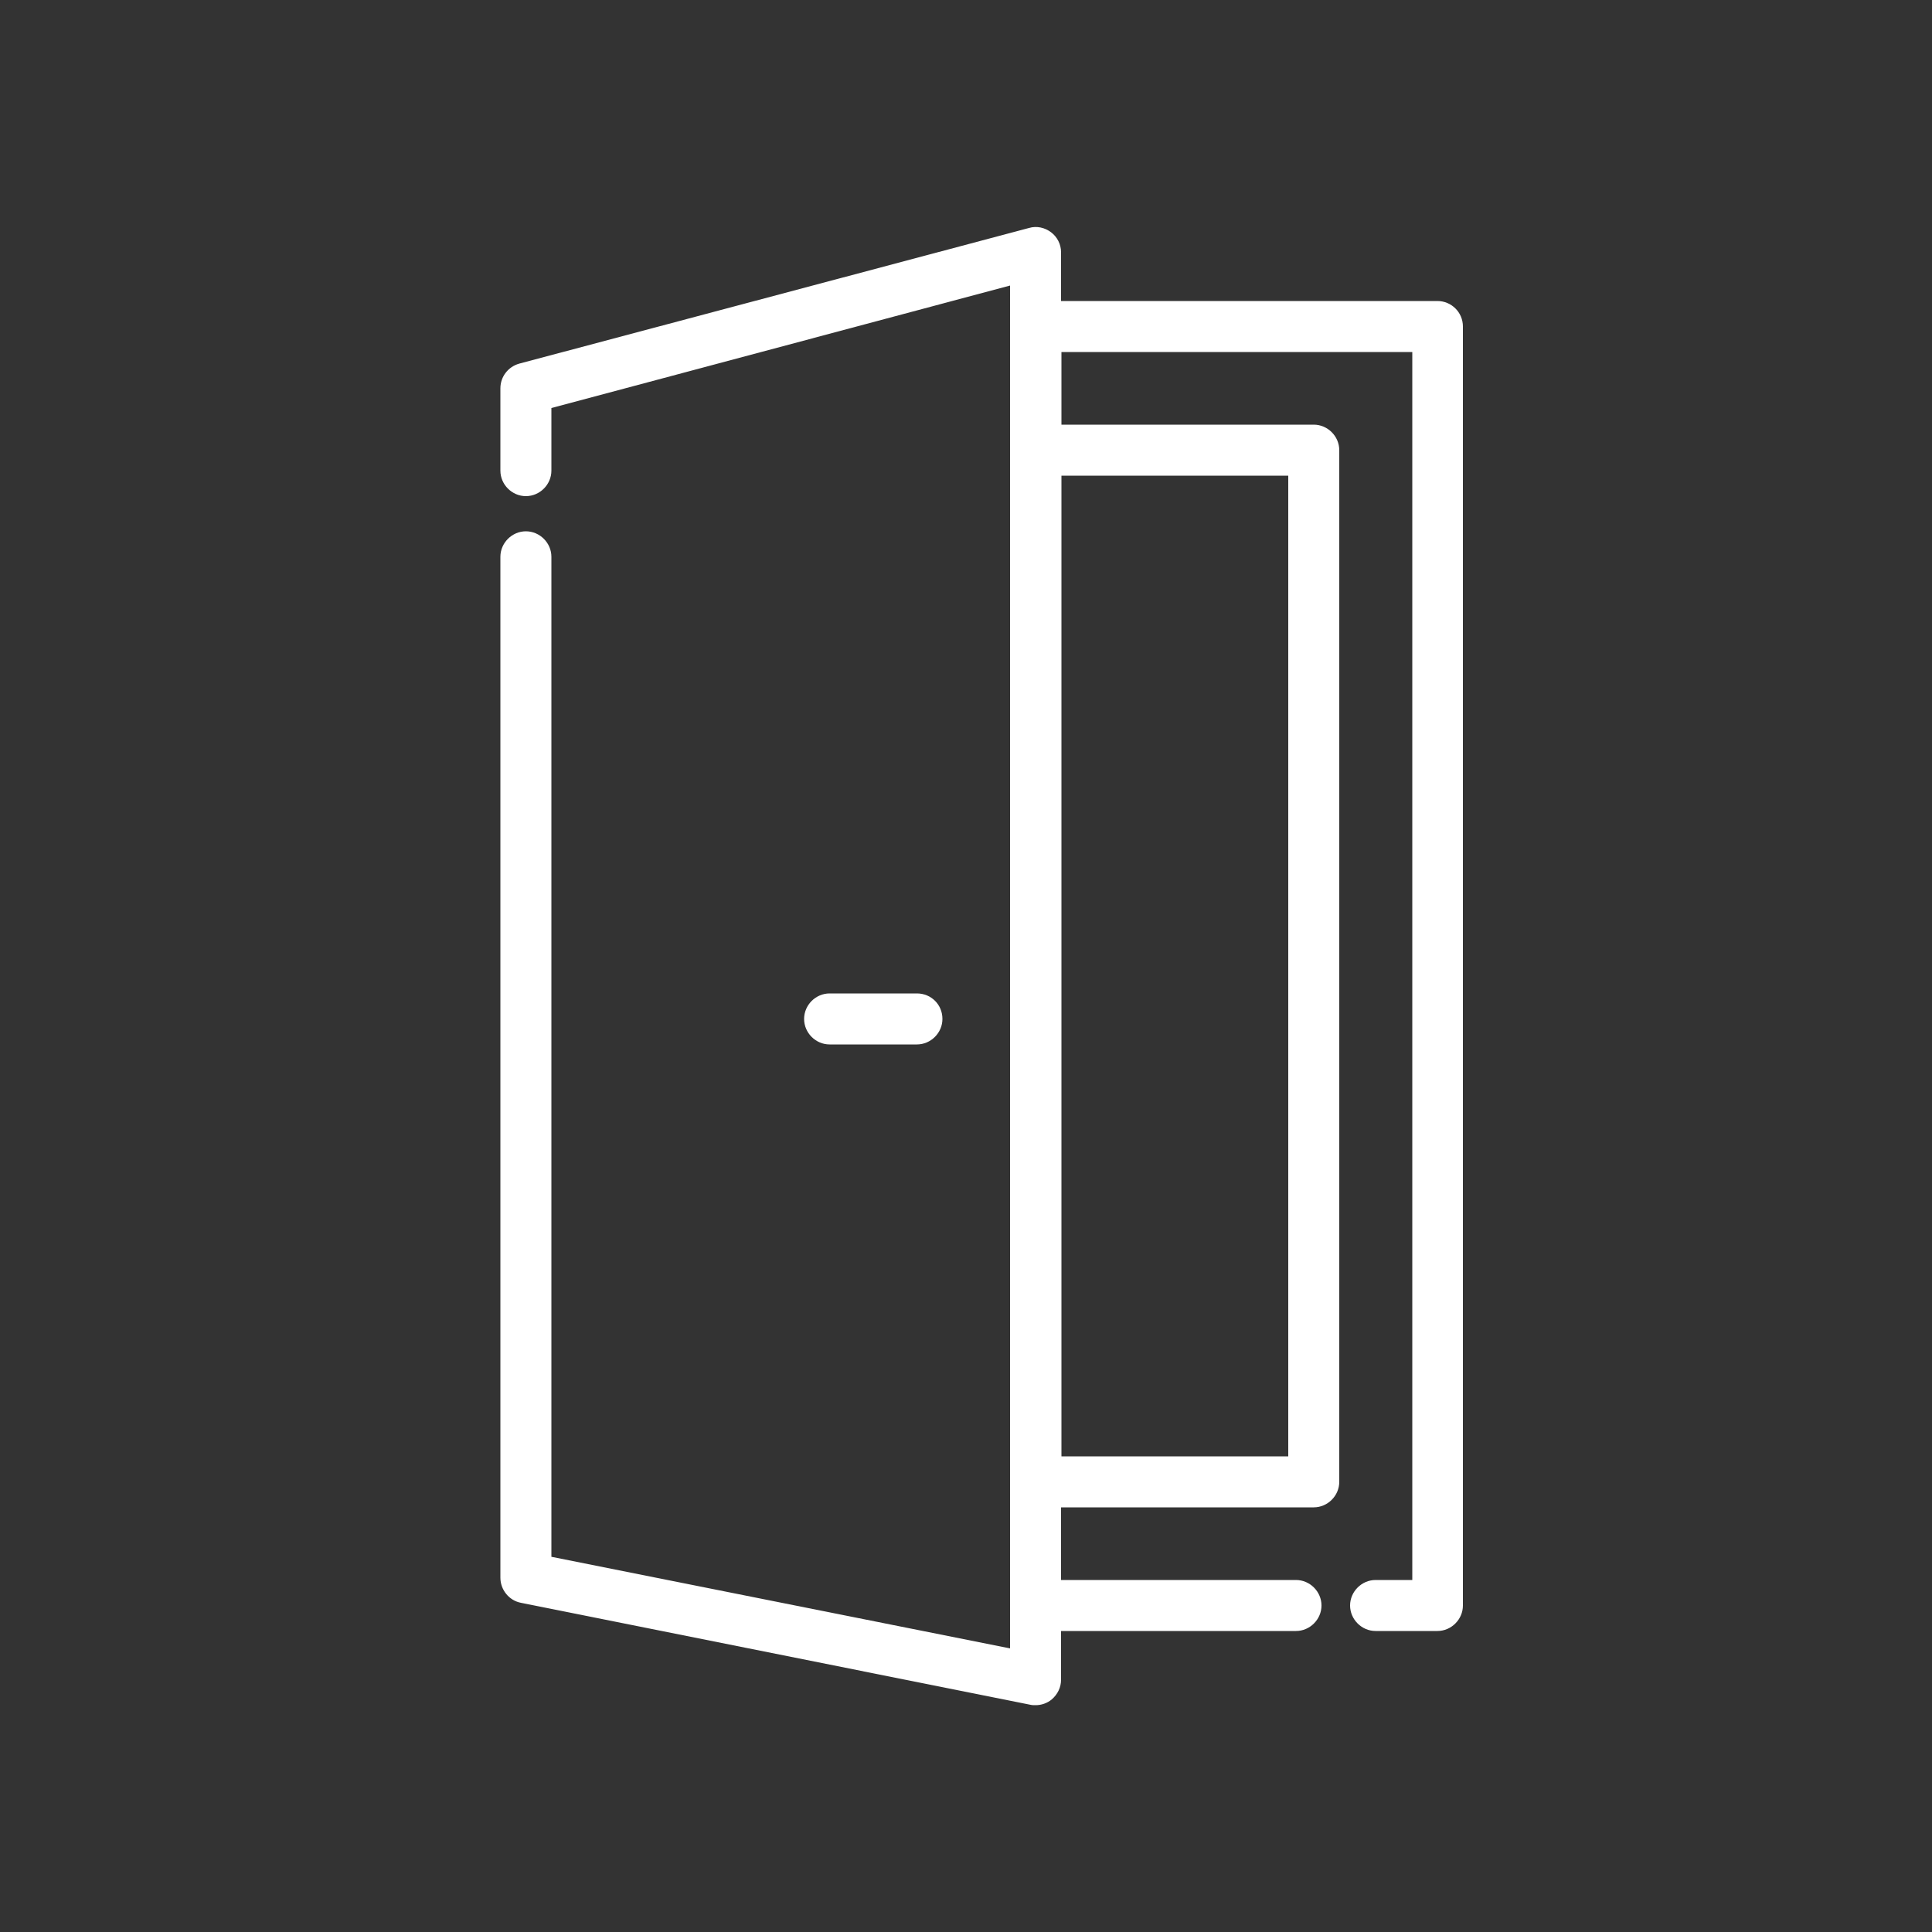 <?xml version="1.0" encoding="utf-8"?>
<!-- Generator: Adobe Illustrator 25.2.1, SVG Export Plug-In . SVG Version: 6.00 Build 0)  -->
<svg version="1.1" id="Vrstva_1" xmlns="http://www.w3.org/2000/svg" xmlns:xlink="http://www.w3.org/1999/xlink" x="0px" y="0px"
	 viewBox="0 0 500 500" style="enable-background:new 0 0 500 500;" xml:space="preserve">
<rect x="0" y="0" width="500" height="500" fill="#333333" stroke="none"/>
<style type="text/css">
	.st0{display:none;fill:#606060;}
	.st1{display:none;}
	.st2{display:inline;fill:#FFFFFF;}
	.st3{display:inline;}
	.st4{fill:#FFFFFF;}
	.st5{display:inline;fill:#393036;}
	.st6{fill:#393036;}
</style>
<rect x="-221.4" y="-87.6" class="st0" width="934.2" height="699.4"/>
<g class="st1">
	<path class="st2" d="M119.7,380.2c-6.4,0-12.6,0.1-18.7,0c-20.4-0.3-37.4-13.7-42.1-33.6c-0.9-3.6-1.2-7.4-1.2-11.1
		c-0.1-15.6-0.1-31.3,0-46.9c0.1-25.9,18.8-44.8,44.7-44.8c24.7-0.1,49.4,0,74,0c1.5,0,3.1,0,5.3,0c0-2.1,0-4.1,0-6.1
		c0.2-10.6,8.1-18.6,18.7-18.7c33-0.1,65.9-0.1,98.9,0c10.8,0,18.7,8.1,18.8,19c0,1.8,0,3.6,0,5.6c1.5,0.1,2.8,0.2,4,0.2
		c24.9,0,49.9,0,74.8,0c19.7,0,32.7-13.1,32.8-32.8c0-13.4,0.1-26.9,0-40.3c-0.1-18.9-13.4-32.2-32.2-32.3
		c-5.7,0-178.2,0.3-190.9,0.3c0,2.4-0.2,5,0.1,7.5c0.3,2.8-0.9,3.9-3.5,4.4c-3.5,0.7-7,1.8-10.5,2.8c-3.5,1-4.7,3.9-2.9,7.1
		c2.3,4.1,4.7,8.3,7.2,12.5c-7.8,7.8-15.3,15.4-23,22.9c-0.6,0.6-2.4,0.6-3.2,0.1c-3.6-1.8-7-3.9-10.5-5.9c-3.2-1.8-6.1-0.6-7.1,2.8
		c-1.1,3.7-2.1,7.4-3,11.2c-0.4,2-1.2,2.8-3.4,2.8c-9.7-0.1-19.4-0.1-29.1,0c-2.1,0-3-0.7-3.5-2.6c-0.9-3.8-2-7.5-3.1-11.2
		c-1-3.6-3.7-4.7-7-2.9c-4.1,2.2-8.1,4.6-11.8,6.7c-8.1-8.2-16.1-16.2-24.5-24.7c1.9-3.3,4.2-7.3,6.4-11.3c2.1-3.7,1-6.4-3.1-7.6
		c-3.7-1.1-7.5-1.9-11.2-3.2c-1-0.3-2.3-1.8-2.3-2.7c-0.2-10.6-0.1-21.2-0.1-32c4.6-1.3,9.1-2.5,13.5-3.7c4.1-1.2,5.2-3.8,3.1-7.6
		C72.3,100,70,96.1,68,92.6c8.2-8.1,16.2-16.1,24.6-24.6c3.2,1.8,7.2,4.1,11.2,6.4c3.8,2.1,6.4,1.1,7.6-3c1.3-4.5,2.5-8.9,3.8-13.6
		c10.8,0,21.6-0.1,32.3,0.1c0.8,0,2.1,1.3,2.4,2.2c1.2,3.4,2.1,6.9,3,10.4c1.5,5.4,3.7,6.3,8.7,3.4c3.7-2.1,7.4-4.2,11.5-6.5
		c7.6,7.7,15.1,15.3,22.5,23c0.6,0.6,0.7,2.4,0.2,3.2c-1.9,3.7-4.1,7.2-6.1,10.8c-1.6,2.9-0.4,5.8,2.9,6.7c4.6,1.3,9.1,2.6,13.9,4
		c0,3.5,0,6.8,0,10.4c12.4,0,178.9,0.3,178.9,0.3c8.1,0.5,16.4,0,24.2,1.7c18.5,4.1,31.9,21.1,32.3,40.1c0.3,15.1,0.2,30.2,0.1,45.4
		c-0.3,24-19.2,42.9-43.3,43.1c-25.1,0.2-50.1,0-75.2,0c-1.7,0-3.3,0-5.5,0c0,2.3,0,4.3,0,6.3c-0.3,10.2-8.1,18.4-18.2,18.4
		c-33.3,0.1-66.7,0.1-100,0c-10.2,0-18-8.2-18.2-18.4c0-1.9,0-3.9,0-6.3c-5.9,0-11.3,0-16.7,0c-20.8,0-41.6,0-62.4,0
		c-19.2,0-32.5,13.2-32.5,32.3c0,15.6-0.1,31.3,0,46.9c0,19.1,13.3,32.3,32.5,32.4c5.5,0,155.2,0,155.8,0c15.8,0,31.5,0,47.5,0
		c3-22.9,13.8-40.7,33.6-52.6c14.2-8.5,29.6-11.2,45.9-8.5c33.1,5.5,57.2,34.6,56.8,68.4c-0.4,32.7-25,61.3-57.1,66.2
		c-19.5,3-37.3-1.4-52.9-13.5c-15.4-12-24-28.1-26.2-47.5c-16.7,0-33,0-49.8,0L119.7,380.2z M318.2,373.8
		c-0.1,30.7,24.9,55.9,55.5,56c30.9,0.1,56.1-24.9,56.2-55.7c0.1-30.7-24.9-55.9-55.5-56C343.5,318,318.3,343,318.2,373.8z M83,93.4
		c0.8,1.5,1.2,2.6,1.9,3.5c4.3,5.5,6,11.1,1.4,17.3c-0.7,1-1.1,2.4-1.3,3.6c-0.4,2.4-1.8,3.4-4,4c-3.5,0.9-8.2,1-9.9,3.3
		c-1.8,2.3-0.4,6.9-0.8,10.5c-0.3,3.3,0.8,5.1,4.2,5.4c6.6,0.6,11.3,3.4,12.4,10.6c0.2,1.6,1.7,3,2,4.6c0.3,1.4,0.5,3.3-0.1,4.5
		c-1.6,3.4-3.7,6.7-5.2,9.5c3.8,4,7.2,7.5,10.7,11.1c1.1-0.6,2.3-1,3.3-1.8c5.3-4,10.6-5.8,16.6-1.2c1.2,0.9,3,0.9,4.3,1.7
		c1.3,0.9,2.8,2.1,3.3,3.5c1.3,3.4,2.1,7.1,3.1,10.7c4.6,0,8.9,0.1,13.1-0.1c1-0.1,2.4-1.3,2.7-2.3c1-2.8,1.4-5.8,2.5-8.5
		c0.5-1.3,1.9-2.6,3.2-3.2c4.1-1.9,8.4-5,12.4-4.8c4.1,0.2,7.9,3.9,11.5,5.9c3.7-3.8,7.3-7.4,11-11.1c-0.3-0.5-0.6-1.4-1.1-2.1
		c-4.5-5.7-6.3-11.5-1.4-18c0.7-1,0.7-2.6,1.4-3.6c0.9-1.3,2.1-2.8,3.5-3.4c3.3-1.3,8.2-1.2,9.9-3.5c1.8-2.5,0.5-7.1,0.9-10.8
		c0.4-3.4-0.9-5-4.2-5.3c-6.6-0.6-11.1-3.7-12.3-10.7c-0.3-1.6-1.6-3-2-4.6c-0.3-1.3-0.4-3,0.1-4.2c1.7-3.5,3.7-6.7,5.3-9.4
		c-3.9-4-7.3-7.6-10.9-11.3c-1.7,1-3.8,1.8-5.5,3.1c-4,3.1-7.5,2.3-12.3,0.9c-7.8-2.3-10.7-7.2-11.9-14.3c-0.2-1.1-1.5-2.7-2.4-2.7
		c-4.5-0.3-9-0.1-13.5-0.1c-0.7,2.5-1.6,4.5-1.8,6.7c-0.6,5.2-3.7,7.2-8.3,9.5c-6.9,3.5-12.2,2.8-17.8-1.7c-2.2-1.8-3.7-1.2-5.5,0.7
		C88.8,88.3,85.8,90.8,83,93.4z M249.6,268.5C249.6,268.5,249.6,268.5,249.6,268.5c16.3,0,32.6,0,48.8,0c5.1,0,7.3-2.3,7.4-7.3
		c0.1-7.5,0.1-15,0-22.5c0-5.1-2.3-7.3-7.4-7.3c-32.3,0-64.6,0-96.9,0c-5.1,0-7.3,2.3-7.4,7.3c-0.1,7.2,0,14.5,0,21.7
		c0,6.1,2.1,8.1,8.1,8.1C218,268.5,233.8,268.5,249.6,268.5z M187.9,355.4"/>
	<path class="st2" d="M400,344.4c3.6,3.5,6.3,6.2,8.8,8.7c-18,18-35.8,35.8-53.5,53.5c-5.1-5.1-10.5-10.6-16.1-16.2
		c2.6-2.4,5.5-5.1,8.8-8.2c2.1,2.5,4.3,5.2,6.4,7.8C370,374.5,384.9,359.6,400,344.4z"/>
	<path class="st2" d="M169.5,132.4c-0.1,20.6-16.6,37.1-37.3,37c-20.5,0-37.2-16.8-37.2-37.3c0-20.3,17.2-37.4,37.4-37.2
		C153,95.2,169.5,111.9,169.5,132.4z M132.4,157c13.7,0,24.6-10.9,24.6-24.6c0-13.8-11.1-25-24.8-24.9
		c-13.5,0.1-24.7,11.3-24.7,24.8C107.4,145.9,118.6,157,132.4,157z"/>
	<path class="st2" d="M218.8,256c-4.1,0-7.9,0-12,0c0-4,0-7.9,0-12c4,0,7.9,0,12,0C218.8,247.9,218.8,251.7,218.8,256z"/>
	<path class="st2" d="M231.5,243.9c4.1,0,7.9,0,12,0c0,4,0,7.9,0,12.1c-4,0-7.9,0-12,0C231.5,251.9,231.5,248.1,231.5,243.9z"/>
	<path class="st2" d="M256.3,255.9c0-4,0-7.8,0-11.9c3.9,0,7.8,0,12,0c0,3.8,0,7.8,0,11.9C264.4,255.9,260.5,255.9,256.3,255.9z"/>
	<path class="st2" d="M281.3,243.8c4,0,7.8,0,11.8,0c0,4,0,7.9,0,12.1c-3.8,0-7.7,0-11.8,0C281.3,251.8,281.3,247.8,281.3,243.8z"/>
</g>
<g class="st1">
	<path class="st2" d="M196.4,442.5c1.8-10.7,3-22.2,5.9-33.1c2.8-10.7,1-18.3-8-25.3c-8.5-6.6-15.6-14.9-23.4-22.4
		c-2.5-2.4-4.2-4.9-2.9-8.5c1.2-3.5,3.9-4.7,7.4-5.2c14.3-2,28.6-4,42.9-6.3c1.9-0.3,4.2-2,5.1-3.8c6.5-12.7,12.8-25.6,19.1-38.4
		c1.6-3.2,3.4-5.8,7.4-5.8c4,0,5.9,2.6,7.4,5.8c6.2,12.6,12.5,25.1,18.5,37.7c1.4,3,3.3,4.3,6.5,4.8c14,1.9,28,4.1,42.1,6
		c3.5,0.5,6.2,1.7,7.4,5.2c1.3,3.6-0.4,6.2-2.9,8.5c-10.4,10.1-20.8,20.1-31,30.4c-1.4,1.4-2.3,4.1-2,6c2.2,14.3,4.8,28.5,7.3,42.7
		c0.6,3.4,0.3,6.5-2.7,8.7c-3,2.2-5.9,1.5-9-0.1c-12.6-6.7-25.4-13.3-37.9-20.1c-2.6-1.4-4.7-1.4-7.3,0
		c-12.7,6.9-25.5,13.5-38.4,20.2C201.9,452.7,196.2,449.4,196.4,442.5z M286.6,430.3c-0.4-2.8-0.7-4.8-1-6.7
		c-1.6-9.5-3.2-19-4.9-28.5c-0.7-4,0.3-7,3.3-9.8c7.5-7.1,14.9-14.4,22.3-21.7c0.9-0.8,1.6-1.8,2.8-3.1c-12.2-1.8-23.8-3.6-35.3-5.2
		c-3.7-0.5-6.2-2.2-7.7-5.6c-2.5-5.1-5-10.2-7.5-15.3c-2.7-5.4-5.3-10.9-8.4-17.1c-4.3,8.7-8.2,16.5-12,24.3
		c-7.5,15.1-4.6,12.4-19.6,14.8c-1.2,0.2-2.3,0.3-3.5,0.5c-7.8,1.2-15.6,2.3-22.6,3.4c6.2,6.7,11.8,14,18.7,19.7
		c7.8,6.5,9.8,13.4,7.2,23c-2.3,8.6-3.2,17.6-4.8,27.3c9.1-4.8,17.7-8.5,25.5-13.5c7.9-5,14.6-5.1,22.5,0
		C269,421.8,277.6,425.6,286.6,430.3z"/>
	<path class="st2" d="M254.6,179.7c13.1,1.3,25.9,1.6,38.4,3.9c27.2,5,43.2,22.7,49.8,48.8c2.7,11,3,22.5,4.4,33.8
		c2.2,17.5,4.4,35.1,6.6,52.6c0.7,5.6-1.5,9.4-5.9,10c-4.4,0.6-7.7-2.5-8.4-8c-3.2-26.8-6.3-53.7-9.6-80.5
		c-3-24.4-20.1-40.4-44.6-43.3c-25-3-49.9-2.5-74.8,0.3c-20.5,2.3-36.4,16.6-41.1,38.2c-2.1,9.5-2.4,19.4-3.5,29.1
		c-2.2,18.9-4.3,37.8-6.5,56.6c-0.7,5.7-3.9,8.4-8.6,7.7c-4.3-0.6-6.5-4.2-5.9-9.6c2.8-25.4,5.9-50.8,8.3-76.3
		c3.1-34.5,26.1-58.1,59.8-60.6C226.9,181.4,240.9,180.6,254.6,179.7z"/>
	<path class="st2" d="M66.5,442.7c1.6-9.1,2.9-18.9,5-28.6c1.1-4.9,0.1-8.1-3.6-11.4c-6.8-6-13.1-12.6-19.6-18.9
		c-2.5-2.4-4.2-4.9-3-8.5c1.2-3.8,4.1-4.9,7.7-5.4c10.1-1.4,20.3-2.8,30.3-4.5c1.6-0.3,3.5-1.9,4.3-3.4c4.6-8.8,8.9-17.7,13.2-26.7
		c1.6-3.3,3.6-6.2,7.7-6.1c3.9,0.1,5.8,2.7,7.4,5.9c4.3,8.9,8.8,17.8,13.1,26.7c1.1,2.3,2.5,3.5,5.2,3.8c10.3,1.3,20.6,2.6,30.8,4.6
		c2.4,0.5,5.6,2.8,6.3,4.9c0.7,2.2-0.4,6-2.1,7.8c-7.2,7.7-15,14.7-22.4,22.3c-1.2,1.3-2,3.8-1.7,5.6c1.5,10.1,3.3,20.2,5.1,30.2
		c0.6,3.3,0.1,6.1-2.6,8.3c-2.9,2.3-5.9,1.8-9,0.1c-8.9-4.7-17.9-9.3-26.7-14.2c-2.5-1.4-4.4-1.4-6.9,0c-9.1,5-18.3,9.8-27.5,14.5
		C72,452.6,66.5,449.4,66.5,442.7z M108.5,352.9c-3.7,7.5-7.1,14.1-10.3,20.8c-1.5,3.2-3.8,4.9-7.3,5.4c-7.4,1-14.8,2.2-22.4,3.3
		c5.4,5.5,10.4,10.8,15.5,15.9c2.9,2.8,3.9,5.8,3.1,9.8c-1.4,7-2.4,14.2-3.7,22.1c5-2.6,9.1-4.7,13.2-6.8c13.9-7.1,10-7.1,23.8,0
		c4.2,2.1,8.3,4.3,13.3,6.9c-1.2-7.5-2-13.8-3.5-20.1c-1.3-5.6,0-9.7,4.4-13.6c4.9-4.3,9.1-9.3,13.9-14.3c-7.1-1-14.1-2.2-21.1-3
		c-4.5-0.5-7.4-2.7-9.2-6.9C115.3,366.2,112,360,108.5,352.9z"/>
	<path class="st2" d="M433.5,442.5c0.1,6.9-5.4,10.1-11.3,7.1c-9-4.6-17.9-9.2-26.7-14.1c-2.7-1.5-4.8-1.7-7.6-0.1
		c-8.7,4.8-17.6,9.2-26.3,13.9c-3.1,1.6-6,2.4-9,0.2c-2.9-2.2-3.3-5.1-2.7-8.6c1.9-10,3.6-20.1,5.1-30.2c0.3-1.8-0.7-4.3-1.9-5.6
		c-7-7.2-14.3-14.2-21.6-21.2c-2.6-2.5-4.3-5.3-3-8.9c1.2-3.5,4.1-4.5,7.6-5c10.1-1.3,20.3-2.8,30.3-4.5c1.6-0.3,3.6-1.9,4.4-3.4
		c4.7-9.1,9.2-18.3,13.6-27.5c1.5-3.1,3.6-5.4,7.3-5.4c3.7,0,5.7,2.4,7.2,5.5c4.5,9.2,8.9,18.4,13.7,27.4c0.8,1.5,2.8,3,4.4,3.3
		c10.2,1.7,20.5,3.1,30.8,4.5c3.3,0.5,5.9,1.7,7.1,5c1.3,3.6-0.3,6.2-2.7,8.6c-7.2,7-14.4,14.2-21.7,21.1c-2.1,1.9-2.6,3.8-2.1,6.5
		c1.8,9.5,3.3,19,4.9,28.5C433.2,440.8,433.4,442,433.5,442.5z M431.5,382.4c-7.7-1.1-15-2.3-22.4-3.3c-3.6-0.5-5.8-2.2-7.3-5.4
		c-3.2-6.7-6.6-13.3-10.3-20.7c-3.2,6.5-6.5,12.4-9,18.5c-2.3,5.4-6,7.7-11.7,8.2c-6.4,0.6-12.8,1.7-19.1,2.6c4.8,5,9,10,13.9,14.4
		c4.3,3.9,5.5,8,4.2,13.6c-1.5,6.3-2.2,12.7-3.4,19.9c4-2.1,7.1-3.7,10.2-5.3c18-9,11.6-9.3,30.5,0.3c3,1.5,6,3.1,9.6,5
		c-1.3-7.9-2.2-14.8-3.7-21.6c-1-4.4,0.2-7.5,3.3-10.6C421.4,393.1,426.2,387.8,431.5,382.4z"/>
	<path class="st2" d="M249.1,75c24.2,0,43.4,14.3,48.7,36.3c6,24.8-10.3,55.9-34.1,65.1c-12.9,5-25.5,3.6-36.8-4
		c-18-12.1-27.4-29.5-27.5-51.1C199.2,94.8,220.9,75,249.1,75z M284.6,122.2c-0.3-2.3-0.3-4.9-0.9-7.5C280,98.6,264.8,88.2,247,89.5
		c-17.6,1.3-30.4,11.7-32.9,26.8c-2.6,16.3,7.3,36.7,21.8,44.7c8.8,4.9,17.6,5,26.2-0.2C276.5,152.2,283.6,139.2,284.6,122.2z"/>
	<path class="st2" d="M204.3,252.4c-1.5,22.3-3,44.6-4.6,66.9c-0.1,1.3-0.2,2.6-0.5,3.9c-0.9,3.7-3.9,6-7.7,5.7
		c-3.6-0.3-6.5-3.1-6.4-7c0.1-5.4,0.6-10.8,0.9-16.2c1.2-17.8,2.5-35.5,3.7-53.3c0.1-1.2,0.2-2.3,0.4-3.5c0.7-4.3,3.8-7.2,7.6-6.9
		c3.9,0.3,6.6,3.4,6.7,7.8c0,0.9,0,1.8,0,2.6C204.3,252.4,204.3,252.4,204.3,252.4z"/>
	<path class="st2" d="M313.1,320.8c0.1,4.5-2.4,7.7-6.5,8.1c-4.5,0.4-7.6-2.5-8.1-7.8c-1-13.4-1.9-26.8-2.8-40.2
		c-0.7-9.9-1.4-19.8-2-29.7c-0.3-5.4,2.2-8.8,6.6-9.1c4.3-0.3,7.4,2.9,7.7,8.2C309.7,273.6,311.4,297.1,313.1,320.8z"/>
</g>
<g class="st1">
	<g class="st3">
		<path class="st4" d="M409.2,379.5h-4.3c9-8.1,14.6-19.9,14.6-32.9c0-24.5-19.9-44.4-44.4-44.4s-44.4,19.9-44.4,44.4
			c0,13,5.7,24.8,14.6,32.9h-4.3c-20.2,0-36.6,16.4-36.6,36.6v34c0,3.2,2.6,5.7,5.7,5.7h51.5c3.2,0,5.7-2.6,5.7-5.7
			s-2.6-5.7-5.7-5.7h-13.3v-9.7c0-3.2-2.6-5.7-5.7-5.7c-3.2,0-5.7,2.6-5.7,5.7v9.7h-21v-28.3c0-13.9,11.3-25.2,25.2-25.2h68
			c13.9,0,25.2,11.3,25.2,25.2v28.3h-21v-9.7c0-3.2-2.6-5.7-5.7-5.7c-3.2,0-5.7,2.6-5.7,5.7v9.7h-13.3c-3.2,0-5.7,2.6-5.7,5.7
			s2.6,5.7,5.7,5.7h51.5c3.2,0,5.7-2.6,5.7-5.7v-34C445.8,396,429.4,379.5,409.2,379.5z M342.3,346.7c0-18.1,14.8-32.9,32.9-32.9
			c18.1,0,32.9,14.8,32.9,32.9c0,18.1-14.8,32.9-32.9,32.9C357,379.5,342.3,364.8,342.3,346.7z"/>
		<path class="st4" d="M158.8,379.5h-4.3c9-8.1,14.6-19.9,14.6-32.9c0-24.5-19.9-44.4-44.4-44.4s-44.4,19.9-44.4,44.4
			c0,13,5.7,24.8,14.6,32.9h-4.3c-20.2,0-36.6,16.4-36.6,36.6v34c0,3.2,2.6,5.7,5.7,5.7h51.5c3.2,0,5.7-2.6,5.7-5.7
			s-2.6-5.7-5.7-5.7H98.1v-9.7c0-3.2-2.6-5.7-5.7-5.7c-3.2,0-5.7,2.6-5.7,5.7v9.7h-21v-28.3c0-13.9,11.3-25.2,25.2-25.2h68
			c13.9,0,25.2,11.3,25.2,25.2v28.3h-21v-9.7c0-3.2-2.6-5.7-5.7-5.7c-3.2,0-5.7,2.6-5.7,5.7v9.7h-13.3c-3.2,0-5.7,2.6-5.7,5.7
			s2.6,5.7,5.7,5.7h51.5c3.2,0,5.7-2.6,5.7-5.7v-34C195.5,396,179,379.5,158.8,379.5L158.8,379.5z M91.9,346.7
			c0-18.1,14.8-32.9,32.9-32.9s32.9,14.8,32.9,32.9c0,18.1-14.8,32.9-32.9,32.9S91.9,364.8,91.9,346.7z"/>
		<path class="st4" d="M284.8,246.7h-1.6v-9.1c0-2.1,1.2-3.9,3.2-4.8c31.4-14.3,51.8-45.8,51.8-80.3c0-48.6-39.5-88.1-88.1-88.1
			c-18.9,0-36.9,5.9-52.1,17c-2.6,1.9-3.1,5.5-1.2,8c1.9,2.6,5.5,3.1,8,1.2c13.2-9.7,28.9-14.8,45.3-14.8
			c42.3,0,76.7,34.4,76.7,76.7c0,30-17.7,57.4-45,69.8c-6,2.7-9.9,8.7-9.9,15.3v9.1h-16v-86.2c0-5.4,4.4-9.7,9.7-9.7
			c5.4,0,9.7,4.4,9.7,9.7c0,2.1-0.7,4.1-1.9,5.8c-1.9,2.5-1.4,6.1,1.1,8c1,0.8,2.2,1.2,3.4,1.1c1.7,0,3.5-0.8,4.6-2.3
			c2.8-3.7,4.2-8.1,4.2-12.7c0-11.7-9.5-21.2-21.2-21.2c-6.1,0-11.6,2.6-15.5,6.7c-3.9-4.1-9.4-6.7-15.5-6.7
			c-11.7,0-21.2,9.5-21.2,21.2c0,4.6,1.5,9,4.2,12.7c1.1,1.5,2.8,2.3,4.6,2.3c1.2,0,2.4-0.4,3.4-1.1c2.5-1.9,3-5.5,1.1-8
			c-1.3-1.7-1.9-3.7-1.9-5.8c0-5.4,4.4-9.7,9.7-9.7c5.4,0,9.7,4.4,9.7,9.7v86.2h-16v-9.1c0-6.5-3.8-12.5-9.8-15.2
			c-27.6-12.4-45.3-40-45.1-70.2c0.1-15.8,4.9-31,13.9-43.8c1.8-2.6,1.2-6.2-1.4-8c-2.6-1.8-6.2-1.2-8,1.4
			c-10.4,14.8-16,32.2-16,50.3c-0.2,34.8,20.2,66.4,51.9,80.8c1.9,0.8,3,2.7,3,4.8v9.1h-1.6c-7.4,0-13.5,6-13.5,13.5v9.3
			c0,5.4,3.2,10,7.7,12.2v17.2c0,11.7,9.5,21.2,21.2,21.2h38.6c11.7,0,21.2-9.5,21.2-21.2v-17.2c4.6-2.2,7.7-6.8,7.7-12.2v-9.3
			C298.2,252.7,292.2,246.7,284.8,246.7L284.8,246.7z M213.2,260.1c0-1.1,0.9-2,2-2h7.3c0,0,0,0,0,0c0,0,0,0,0,0h54.9c0,0,0,0,0,0
			s0,0,0,0h7.3c1.1,0,2,0.9,2,2v9.3c0,1.1-0.9,2-2,2h-69.5c-1.1,0-2-0.9-2-2L213.2,260.1L213.2,260.1z M269.3,308.5h-38.6
			c-5.4,0-9.7-4.4-9.7-9.7v-15.9H279v15.9C279,304.1,274.7,308.5,269.3,308.5z"/>
		<path class="st4" d="M310.1,266.1c-2.2,2.2-2.2,5.9,0,8.1l24.7,24.7c1.1,1.1,2.6,1.7,4.1,1.7s2.9-0.6,4.1-1.7
			c2.2-2.2,2.2-5.9,0-8.1l-24.7-24.7C315.9,263.9,312.3,263.9,310.1,266.1L310.1,266.1z"/>
		<path class="st4" d="M161.1,300.6c1.5,0,2.9-0.6,4.1-1.7l24.7-24.7c2.2-2.2,2.2-5.9,0-8.1c-2.2-2.2-5.9-2.2-8.1,0l-24.7,24.7
			c-2.2,2.2-2.2,5.9,0,8.1C158.2,300.1,159.7,300.6,161.1,300.6z"/>
	</g>
</g>
<g class="st1">
	<g class="st3">
		<g>
			<path class="st4" d="M301.1,105.6c-44-22.2-97-13.7-131.9,21.2c-40.6,40.6-44.6,105.2-9.4,150.4c1.2,1.6,3.1,2.4,5,2.4
				c1.4,0,2.7-0.4,3.9-1.3c2.7-2.1,3.2-6.1,1.1-8.8c-31.3-40.2-27.7-97.7,8.4-133.7c31-31,78.2-38.6,117.3-18.8
				c3.1,1.6,6.9,0.3,8.5-2.8C305.4,110.9,304.2,107.1,301.1,105.6z"/>
		</g>
	</g>
	<g class="st3">
		<g>
			<path class="st4" d="M351.4,155.9c-1.6-3.1-5.4-4.4-8.5-2.8c-3.1,1.6-4.4,5.4-2.8,8.5c19.8,39.1,12.2,86.3-18.8,117.3
				c-36.1,36.1-93.6,39.7-133.7,8.4c-2.7-2.1-6.7-1.6-8.8,1.1c-2.1,2.7-1.6,6.7,1.1,8.8c20.6,16,45.2,23.9,69.8,23.9
				c29.3,0,58.6-11.3,80.7-33.3C365.1,252.9,373.6,199.9,351.4,155.9z"/>
		</g>
	</g>
	<g class="st3">
		<g>
			<path class="st4" d="M335.1,131.9c-1.6-1.8-3.2-3.5-4.9-5.2c-1.7-1.7-3.4-3.3-5.2-4.9c-2.6-2.3-6.6-2.1-8.9,0.5
				c-2.3,2.6-2.1,6.6,0.5,8.9c1.6,1.4,3.1,2.9,4.6,4.3c1.5,1.5,3,3,4.3,4.6c1.2,1.4,3,2.1,4.7,2.1c1.5,0,3-0.5,4.2-1.6
				C337.2,138.5,337.4,134.5,335.1,131.9z"/>
		</g>
	</g>
	<g class="st3">
		<g>
			<path class="st4" d="M398.5,218.6c4.2-6.9,4.2-15.5,0-22.4l-8.3-13.6c-1.1-1.8-1.5-3.9-1.2-6l2.5-15.7c1.3-8-2-15.9-8.6-20.7
				l-12.9-9.4c-1.7-1.2-2.9-3-3.4-5.1l-3.7-15.5c-1.9-7.9-8-13.9-15.8-15.8l-15.5-3.7c-2-0.5-3.8-1.7-5.1-3.4l-9.4-12.9
				c-4.8-6.6-12.7-9.8-20.7-8.6l-15.7,2.5c-2.1,0.3-4.2-0.1-6-1.2l-13.6-8.3c-6.9-4.2-15.5-4.2-22.4,0l-13.6,8.3
				c-1.8,1.1-3.9,1.5-6,1.2l-15.7-2.5c-8-1.3-15.9,2-20.7,8.6l-9.4,12.9c-1.2,1.7-3,2.9-5.1,3.4l-15.5,3.7
				c-7.9,1.9-13.9,8-15.8,15.8l-3.7,15.5c-0.5,2-1.7,3.8-3.4,5.1l-12.9,9.4c-6.6,4.8-9.8,12.7-8.6,20.7l2.5,15.7
				c0.3,2.1-0.1,4.2-1.2,6l-8.3,13.6c-4.2,6.9-4.2,15.5,0,22.4l8.3,13.6c1.1,1.8,1.5,3.9,1.2,6l-2.5,15.7c-1.3,8,2,15.9,8.6,20.7
				l12.9,9.4c1.7,1.2,2.9,3,3.4,5.1l3.7,15.5c1.9,7.9,8,13.9,15.8,15.8l6.5,1.6l-43.7,97.5c-0.9,2.1-0.7,4.5,0.7,6.3
				c1.3,1.8,3.6,2.8,5.8,2.5l35.2-4.2l20.3,29.1c1.2,1.7,3.1,2.7,5.2,2.7c0.2,0,0.4,0,0.6,0c2.3-0.2,4.2-1.6,5.2-3.7l44.7-99.6
				l5.7,3.5c3.4,2.1,7.3,3.2,11.2,3.2c3.9,0,7.7-1.1,11.2-3.2l5.9-3.6l44.7,99.7c0.9,2.1,2.9,3.5,5.2,3.7c0.2,0,0.4,0,0.6,0
				c2,0,4-1,5.2-2.7l20.3-29.1l35.2,4.2c2.3,0.3,4.5-0.7,5.8-2.5c1.3-1.8,1.6-4.2,0.7-6.3l-43.7-97.6l6.2-1.5
				c7.9-1.9,13.9-8,15.8-15.8l3.7-15.5c0.5-2,1.7-3.8,3.4-5.1l12.9-9.4c6.6-4.8,9.8-12.7,8.6-20.7l-2.5-15.7c-0.3-2.1,0.1-4.2,1.2-6
				L398.5,218.6z M181.5,436.8l-16.1-23c-1.3-1.9-3.6-2.9-5.9-2.7l-27.9,3.3l39.8-88.9c0.7,0.5,1.4,1.2,1.9,1.9l9.4,12.9
				c0.9,1.2,1.9,2.3,3,3.3l-21,46.8c-1.4,3.2,0,6.9,3.2,8.3c0.8,0.4,1.7,0.6,2.6,0.6c2.4,0,4.7-1.4,5.8-3.7l20.9-46.6
				c2.1,0.3,4.2,0.3,6.3-0.1l15.7-2.5c0.9-0.1,1.9-0.1,2.8,0L181.5,436.8z M368.6,414.4l-27.9-3.3c-2.3-0.3-4.6,0.7-5.9,2.7
				l-16.1,23l-40.5-90.4c0.8-0.1,1.7-0.1,2.6,0l15.7,2.5c2.2,0.3,4.4,0.3,6.5,0l20.9,46.6c1,2.3,3.3,3.7,5.8,3.7
				c0.9,0,1.7-0.2,2.6-0.6c3.2-1.4,4.6-5.2,3.2-8.3l-21-47c1-0.9,2-2,2.8-3.1l9.4-12.9c0.6-0.8,1.3-1.5,2.1-2.1L368.6,414.4z
				 M387.8,212l-8.3,13.6c-2.6,4.3-3.7,9.5-2.9,14.5l2.5,15.7c0.5,3.3-0.8,6.6-3.5,8.5l-12.9,9.4c-4.1,3-7,7.4-8.2,12.3l-3.7,15.5
				c-0.8,3.2-3.3,5.7-6.5,6.5l-15.5,3.7c-4.9,1.2-9.3,4.1-12.3,8.2l-9.4,12.9c-2,2.7-5.2,4.1-8.5,3.5l-15.7-2.5
				c-5-0.8-10.2,0.2-14.5,2.9l-13.6,8.3c-2.8,1.7-6.4,1.7-9.2,0l-13.6-8.3c-3.4-2.1-7.3-3.1-11.2-3.1c-1.1,0-2.2,0.1-3.3,0.3
				l-15.7,2.5c-3.3,0.5-6.6-0.8-8.5-3.5l-9.4-12.9c-3-4.1-7.4-7-12.3-8.2l-15.5-3.7c-3.2-0.8-5.7-3.3-6.5-6.5l-3.7-15.5
				c-1.2-4.9-4.1-9.3-8.2-12.3l-12.9-9.4c-2.7-2-4.1-5.2-3.5-8.5l2.5-15.7c0.8-5-0.2-10.2-2.9-14.5l-8.3-13.6
				c-1.7-2.8-1.7-6.4,0-9.2l8.3-13.6c2.6-4.3,3.7-9.5,2.9-14.5l-2.5-15.7c-0.5-3.3,0.8-6.6,3.5-8.5l12.9-9.4c4.1-3,7-7.4,8.2-12.3
				l3.7-15.5c0.8-3.2,3.3-5.7,6.5-6.5l15.5-3.7c4.9-1.2,9.3-4.1,12.3-8.2l9.4-12.9c2-2.7,5.2-4.1,8.5-3.5l15.7,2.5
				c5,0.8,10.2-0.2,14.5-2.9l13.6-8.3c2.8-1.7,6.4-1.7,9.2,0l13.6,8.3c4.3,2.6,9.5,3.7,14.5,2.9l15.7-2.5c3.3-0.5,6.6,0.8,8.5,3.5
				l9.4,12.9c3,4.1,7.4,7,12.3,8.2l15.5,3.7c3.2,0.8,5.7,3.3,6.5,6.5l3.7,15.5c1.2,4.9,4.1,9.3,8.2,12.3l12.9,9.4
				c2.7,2,4.1,5.2,3.5,8.5l-2.5,15.7c-0.8,5,0.2,10.2,2.9,14.5l8.3,13.6C389.5,205.6,389.5,209.2,387.8,212z"/>
		</g>
	</g>
	<g class="st3">
		<g>
			<path class="st4" d="M323.8,187.8c-1.4-4.3-5-7.3-9.5-7.8l-37.9-4.5l-16-34.7c-1.9-4.1-5.8-6.6-10.3-6.6c-4.5,0-8.5,2.5-10.3,6.6
				l-16,34.7l-37.9,4.5c-4.5,0.5-8.1,3.5-9.5,7.8c-1.4,4.3-0.2,8.8,3.1,11.9l28.1,25.9l-7.4,37.5c-0.9,4.4,0.8,8.8,4.5,11.4
				c2,1.5,4.3,2.2,6.7,2.2c1.9,0,3.8-0.5,5.6-1.5l33.3-18.7l33.3,18.7c3.9,2.2,8.6,1.9,12.3-0.7s5.4-7,4.5-11.4l-7.4-37.5l28.1-25.9
				C324,196.6,325.2,192.1,323.8,187.8z M281.5,218.7c-1.6,1.5-2.3,3.7-1.9,5.9l7.6,38.3l-34.1-19.1c-1-0.5-2-0.8-3.1-0.8
				s-2.1,0.3-3.1,0.8L212.8,263l7.6-38.3c0.4-2.2-0.3-4.4-1.9-5.9l-28.7-26.5l38.8-4.6c2.2-0.3,4.1-1.6,5-3.6l16.4-35.5l16.4,35.5
				c0.9,2,2.8,3.4,5,3.6l38.8,4.6L281.5,218.7z"/>
		</g>
	</g>
</g>
<g class="st1">
	<path class="st5" d="M237.6,449c-7.1-1-14.3-1.8-21.4-3C138.9,433,75.6,374,57.1,297.7c-20.8-85.5,15.9-175,92.5-218.2
		c73.1-41.3,145.7-37.1,215.8,9.3c4.9,3.2,7.3,7.7,6.2,13.5c-0.9,5.1-5,9.4-10.3,9.6c-3.5,0.1-7.5-1.1-10.4-3.1
		c-17-11.7-35.2-20.5-55.1-26c-92.1-25.5-189.2,30.4-213.2,122.9c-21.3,81.5,17.5,164.9,93.6,201.4c90.8,43.6,202.3-1.6,236.6-96.3
		c17.4-47.9,14.4-94.8-8.5-140.4c-1.2-2.5-2.3-5.3-2.5-8c-0.4-5.7,3.7-10.7,9-12.1c5.8-1.5,11.4,0.9,14.4,6.4
		c7.5,13.9,13.5,28.5,17,43.9c2.6,11.3,3.9,22.9,5.8,34.3c0.2,1.2,0.4,2.5,0.7,3.7c0,7.8,0,15.5,0,23.3c-0.2,1.1-0.5,2.2-0.7,3.3
		c-1.6,10.3-2.6,20.8-4.9,30.9c-17,75.8-82,137.1-158.5,149.6c-7.4,1.2-14.8,2.1-22.2,3.1C254.2,449,245.9,449,237.6,449z"/>
	<path class="st5" d="M169.5,257.7c0.3-0.8,0.5-1,0.5-1.2c0-4.3,0-8.5,0-13.5c-4.2,0-8.2,0.1-12.3,0c-7.2-0.3-12.3-5.1-12.6-11.7
		c-0.3-7,4.4-12.6,11.5-13c5.2-0.3,10.3-0.2,15.5-0.1c2.4,0.1,3.6-0.7,4.6-3c13.5-31.6,37.1-51.2,70.8-57.5
		c27.2-5.1,52.1,1.4,74.1,18.1c6.1,4.6,7.2,12.1,2.9,17.8c-4.3,5.7-11.9,6.5-18.2,1.8c-33.4-24.7-78.6-16.8-100.8,17.6
		c-0.9,1.4-1.7,2.8-2.9,5c2.1,0,3.4,0,4.7,0c15,0,30,0.1,45,0c5.3,0,9.7,1.5,12.5,6.3c4.5,7.7-0.2,17.4-9.1,18.4
		c-1.7,0.2-3.4,0.2-5,0.2c-17.2,0-34.4,0-51.6,0c-1.3,0-2.5,0-4.2,0c0,5,0,9.6,0,14.7c1.7,0,3.2,0,4.7,0c17.7,0,35.4,0,53.1,0
		c7.4,0,12.6,4,13.6,10.2c1.3,8.1-4.2,14.5-12.9,14.6c-14.3,0.1-28.7,0-43.1,0c-2.3,0-4.6,0-7.6,0c0.8,1.6,1.2,2.7,1.8,3.7
		c21.6,35.9,70.2,44.4,102.8,18.2c2.2-1.7,4.6-3.5,7.2-4.3c5.7-1.7,11.5,1.1,14.1,6.2c2.6,5.1,1.5,11.2-3,15.1
		c-13.7,11.9-29.6,19.3-47.5,22c-45,6.8-86.3-19-101.8-58.4c-0.4-1.1-2.3-2.3-3.6-2.4c-4.9-0.3-9.8,0-14.7-0.1
		c-7.6-0.2-12.8-5-13-12c-0.2-7.3,4.9-12.4,12.7-12.7C161.8,257.6,165.7,257.7,169.5,257.7z"/>
	<path class="st5" d="M391.5,141.9c-7,0-14.9-8.1-14.8-15.3c0-6.7,5.6-12.3,12.4-12.3c7.3,0,15.2,8.1,15,15.5
		C403.9,136.7,398.4,142,391.5,141.9z"/>
</g>
<g class="st1">
	<path class="st5" d="M254.5,440.7c-3,0-6,0-9,0c-9.8-1.8-17.3-7.6-24.4-14.2c-5.4-5.1-11.1-9.9-16.8-14.7c-1.3-1.1-3.5-1.8-5.3-1.7
		c-14.1,0.9-28.2,2.4-42.4,3c-16.2,0.7-29.4-9.3-33.6-25c-2.9-11.1-5.4-22.4-8.3-33.5c-0.5-1.9-2-4-3.7-5
		c-11.6-7.2-23.4-14.1-35.1-21c-7.3-4.3-12.5-10.5-15.3-18.5c-0.6-1.8-1.1-3.8-1.7-5.6c0-3.2,0-6.5,0-9.7c1.4-3.9,2.6-7.9,4.2-11.8
		c4.1-10.2,8.4-20.3,12.5-30.5c0.6-1.5,0.6-3.6,0-5.1c-5.4-14-11-27.9-16.6-41.9c0-3.5,0-6.9,0-10.4c0.2-0.3,0.5-0.6,0.6-0.9
		c2.1-10.7,8.3-18.3,17.6-23.6c10.3-6,20.6-12,30.7-18.3c1.6-1,3.1-2.9,3.7-4.7c4-12.1,7.7-24.3,11.5-36.5
		c5-16.2,18.7-25.5,35.7-24.2c13.3,1,26.5,2,39.8,3.1c2.6,0.2,4.7-0.3,6.7-2.1c7.1-6.5,14.5-12.9,21.8-19.2
		c13.7-12.1,31.9-12.1,45.7-0.1c7.3,6.4,14.6,12.7,21.8,19.3c2,1.8,4,2.5,6.7,2.2c13.4-1.1,26.8-2.1,40.1-3.2
		c16.7-1.4,31.2,8.6,35.5,24.9c2.9,11,5.5,22.1,8.1,33.2c0.6,2.6,1.9,4.2,4.2,5.6c11.7,6.8,23.2,13.8,34.9,20.8
		c6.5,3.9,11.4,9.2,14.3,16.2c1,2.5,1.8,5.1,2.6,7.6c0,3.5,0,6.9,0,10.4c-1.1,3.2-2.1,6.5-3.4,9.7c-4.3,10.6-8.8,21.2-13,31.9
		c-0.7,1.7-0.7,4.1,0,5.8c5.4,14,11,28,16.5,42c0,3.2,0,6.5,0,9.7c-0.2,0.3-0.5,0.6-0.6,0.9c-2,10.7-8.1,18.4-17.3,23.8
		c-11.5,6.8-23,13.7-34.4,20.7c-1.6,1-3,3-3.4,4.7c-2.6,9.9-4.9,20-7.3,29.9c-5,20.7-18.9,30.4-40.1,28.4c-12.4-1.2-24.7-2-37.1-2.8
		c-1.6-0.1-3.6,0.7-4.9,1.7c-5.8,4.8-11.6,9.8-17.1,14.9C271.6,433.3,264.1,438.9,254.5,440.7z M342.5,390.8
		c7.6,0.3,11.5-2.7,13.3-10.1c3-12.3,6.1-24.5,8.8-36.9c1.1-4.7,3.5-8,7.6-10.4c13.2-7.7,26.2-15.6,39.3-23.4
		c6.9-4.1,8.5-9,5.5-16.3c-5.1-12.3-10-24.6-15.2-36.7c-2.1-4.8-2.2-9.1-0.1-13.9c5.1-11.8,9.9-23.8,14.8-35.7
		c3.7-9,2.4-13.1-6.1-18.2c-12.9-7.7-25.8-15.5-38.7-23.1c-3.8-2.2-6-5.3-7-9.5c-2.9-12.7-6-25.3-9.1-37.9c-1.7-6.8-6.1-10-12.6-9.5
		c-15.7,1.2-31.5,2.3-47.2,3.6c-4.1,0.3-7.5-0.7-10.6-3.5c-8.7-7.8-17.5-15.5-26.2-23.2c-6.3-5.6-11.5-5.6-17.8-0.1
		c-8.9,7.8-17.7,15.6-26.5,23.4c-2.7,2.4-5.8,3.7-9.5,3.5c-15.7-1.2-31.5-2.4-47.2-3.6c-7.4-0.6-11.4,2-13.6,9.2
		c-4.3,13.7-8.7,27.4-12.9,41.1c-1.3,4.2-3.6,7.2-7.4,9.3c-11.7,6.8-23.3,13.7-34.9,20.6c-7.9,4.7-9.4,9.1-5.8,17.7
		c5,12.1,10,24.3,15.1,36.4c1.9,4.4,1.9,8.5,0,12.9c-5.2,12.1-10.1,24.2-15.1,36.4c-3.6,8.7-2.1,13,6.1,17.9
		c12.9,7.7,25.8,15.4,38.7,23c3.8,2.2,6,5.3,7,9.6c2.8,11.9,5.7,23.8,8.6,35.8c2.5,10.2,5.9,12.5,16.4,11.7
		c14.2-1.1,28.5-2.2,42.7-3.5c4.6-0.4,8.4,0.8,11.9,3.9c8.8,7.9,17.7,15.6,26.6,23.3c6,5.2,11.2,5.2,17.2,0
		c8.4-7.4,17-14.6,25.1-22.2c4.5-4.2,9.2-5.5,15.2-4.9C313.5,388.8,328,389.7,342.5,390.8z"/>
	<path class="st5" d="M126.9,249.8c0.1-67.5,55.4-122.6,123-122.6c67.9,0,123.1,55.1,123.1,122.9c0,67.7-55.4,122.9-123.2,122.8
		C182,372.8,126.8,317.6,126.9,249.8z M149.3,249.8c-0.2,55.3,44.9,100.6,100.2,100.8c55.6,0.2,101-44.8,101.2-100.2
		c0.2-55.3-44.9-100.6-100.2-100.8C194.8,149.4,149.4,194.4,149.3,249.8z"/>
	<path class="st5" d="M238.4,267.9c1.5-1.5,2.5-2.4,3.5-3.3c18.3-18.2,36.6-36.5,54.8-54.8c3.5-3.5,7.4-5.4,12.4-3.9
		c7.3,2.3,10.2,10.4,6,16.8c-0.8,1.2-1.9,2.3-2.9,3.3c-21.2,21.2-42.4,42.3-63.5,63.4c-6.9,6.9-12.7,6.9-19.5,0.1
		c-14.1-14-28.2-28-42.2-42.1c-6.8-6.8-4.4-17.1,4.4-19.4c4.5-1.2,8.3,0.4,11.5,3.6c10.9,10.9,21.8,21.7,32.7,32.6
		C236.4,265.4,237.2,266.5,238.4,267.9z"/>
</g>
<g class="st1">
	<g class="st3">
		<path class="st6" d="M85.7,393c-10.1,0-18.3-8.2-18.3-18.3s8.2-18.3,18.3-18.3s18.3,8.2,18.3,18.3S95.7,393,85.7,393z M85.7,374.7
			C85.7,374.8,85.7,374.8,85.7,374.7l9.1,0L85.7,374.7z"/>
	</g>
	<g class="st3">
		<g>
			<path class="st6" d="M250,228.7c-25.2,0-45.6-20.5-45.6-45.6s20.5-45.6,45.6-45.6s45.6,20.5,45.6,45.6S275.2,228.7,250,228.7z
				 M250,155.7c-15.1,0-27.4,12.3-27.4,27.4s12.3,27.4,27.4,27.4s27.4-12.3,27.4-27.4S265.1,155.7,250,155.7z"/>
		</g>
		<g>
			<path class="st6" d="M264.2,301.7h-28.3c-9.3,0-17-7.1-17.9-16.5l-2.3-23.2c-5.3-2.4-10.4-5.5-15.1-9l-20.5,9.5
				c-8.5,4-18.5,0.7-23.2-7.6l-14.1-25.2c-4.5-8.1-2.4-18.3,5-23.8l18.3-13.5c-0.3-2.8-0.6-6-0.6-9.3s0.3-6.5,0.6-9.3l-18.3-13.5
				c-7.4-5.5-9.6-15.7-5.1-23.8l14.1-25.2c4.6-8.3,14.6-11.6,23.2-7.6l20.5,9.5c4.8-3.6,9.8-6.6,15.1-9l2.3-23.3
				c0.9-9.4,8.6-16.5,17.9-16.5h28.3c9.3,0,17,7.1,17.9,16.5l2.3,23.2c5.3,2.4,10.4,5.5,15.1,9l20.5-9.5c8.6-3.9,18.5-0.7,23.2,7.6
				l14.1,25.2c4.5,8.1,2.4,18.3-5,23.8l-18.3,13.5c0.3,2.8,0.6,6,0.6,9.3s-0.3,6.5-0.6,9.3l18.3,13.5c7.4,5.5,9.6,15.7,5,23.8
				L343,254.9c-4.6,8.3-14.6,11.5-23.1,7.6l-20.5-9.5c-4.8,3.6-9.8,6.6-15.1,9l-2.3,23.3C281.2,294.6,273.5,301.7,264.2,301.7z
				 M201.9,233.2c2.2,0,4.3,0.8,6,2.2c6,5.2,12.6,9.1,19.6,11.8c3.3,1.2,5.5,4.2,5.9,7.6l2.8,28.7l28,0l2.5-28.7
				c0.3-3.5,2.6-6.4,5.9-7.6c7-2.7,13.7-6.6,19.6-11.8c2.7-2.3,6.6-2.9,9.8-1.4l25.6,11.9l13.7-25.2l-22.6-16.9
				c-2.8-2-4.1-5.5-3.6-8.9c0.7-3.9,1.2-7.8,1.2-11.9s-0.5-8-1.2-11.9c-0.6-3.4,0.8-6.8,3.6-8.9l22.7-16.8l-14.2-25.4l-25.1,12
				c-3.3,1.5-7.1,1-9.8-1.4c-6-5.1-12.6-9.1-19.6-11.8c-3.3-1.2-5.5-4.2-5.9-7.6l-2.8-28.7l-28,0l-2.5,28.7
				c-0.3,3.5-2.6,6.4-5.9,7.6c-7,2.7-13.7,6.6-19.6,11.8c-2.7,2.3-6.6,2.9-9.8,1.4l-25.6-11.9l-13.7,25.2l22.6,16.9
				c2.8,2,4.1,5.5,3.6,8.9c-0.7,3.9-1.2,7.8-1.2,11.9s0.5,8,1.2,11.9c0.6,3.4-0.8,6.8-3.6,8.9l-22.7,16.8l14.2,25.4l25.1-12
				C199.2,233.4,200.6,233.2,201.9,233.2L201.9,233.2z"/>
		</g>
		<g>
			<path class="st6" d="M414.3,429.5H85.7c-30.2,0-54.8-24.6-54.8-54.8c0-30.2,24.6-54.8,54.8-54.8h328.6
				c30.2,0,54.8,24.6,54.8,54.8C469.1,405,444.5,429.5,414.3,429.5z M85.7,338.2c-20.1,0-36.5,16.4-36.5,36.5
				c0,20.1,16.4,36.5,36.5,36.5h328.6c20.1,0,36.5-16.4,36.5-36.5c0-20.1-16.4-36.5-36.5-36.5H85.7z"/>
		</g>
		<g>
			<path class="st6" d="M195.2,393c-10.1,0-18.3-8.2-18.3-18.3s8.2-18.3,18.3-18.3s18.3,8.2,18.3,18.3S205.3,393,195.2,393z
				 M195.2,374.7C195.2,374.8,195.2,374.8,195.2,374.7l9.1,0L195.2,374.7z"/>
		</g>
		<g>
			<path class="st6" d="M304.8,393c-10.1,0-18.3-8.2-18.3-18.3s8.2-18.3,18.3-18.3c10.1,0,18.3,8.2,18.3,18.3S314.8,393,304.8,393z
				 M304.8,374.7C304.8,374.8,304.8,374.8,304.8,374.7l9.1,0L304.8,374.7z"/>
		</g>
	</g>
	<g class="st3">
		<path class="st6" d="M414.3,393c-10.1,0-18.3-8.2-18.3-18.3s8.2-18.3,18.3-18.3c10.1,0,18.3,8.2,18.3,18.3S424.4,393,414.3,393z
			 M414.3,374.7C414.3,374.8,414.3,374.8,414.3,374.7l9.1,0L414.3,374.7z"/>
	</g>
</g>
<g class="st1">
	<path class="st2" d="M456,126.5c-1.5-1.5-3.6-2.4-5.8-2.4h-32.6c-2.1,0-4.2,0.9-5.8,2.4c-1.5,1.5-2.4,3.6-2.4,5.8v8.1H90.5v-8.1
		c0-4.5-3.6-8.1-8.1-8.1H49.8c-4.5,0-8.1,3.6-8.1,8.1v244.2c0,4.5,3.6,8.1,8.1,8.1h400.5c2.1,0,4.2-0.9,5.8-2.4
		c1.5-1.5,2.4-3.6,2.4-5.8v-61c0-4.5-3.7-8.1-8.1-8.1s-8.1,3.6-8.1,8.1v0v52.9h-16.3V140.4h16.3v101.7c0,4.5,3.7,8.1,8.1,8.1
		c4.5,0,8.1-3.7,8.1-8.1V132.3C458.4,130.1,457.5,128,456,126.5z M409.5,368.3H274.4V156.7h135.1V368.3z M57.9,140.4h16.3v227.9
		H57.9V140.4z M90.5,156.7h135.1v211.6H90.5V156.7z M241.9,368.3V156.7h16.3v211.6H241.9z"/>
	<circle class="st2" cx="450.2" cy="278.8" r="8.1"/>
	<path class="st2" d="M178.1,262.5l22.7-22.7c3.2-3.2,3.2-8.3,0-11.5c-3.2-3.2-8.3-3.2-11.5,0l-28.5,28.5c-3.2,3.2-3.2,8.3,0,11.5
		l28.5,28.5c1.6,1.6,3.7,2.4,5.8,2.4c2.1,0,4.2-0.8,5.8-2.4c3.2-3.2,3.2-8.3,0-11.5L178.1,262.5z"/>
	<path class="st2" d="M321.9,262.5l-22.7,22.7c-3.2,3.2-3.2,8.3,0,11.5c1.6,1.6,3.7,2.4,5.8,2.4s4.2-0.8,5.8-2.4l28.5-28.5
		c3.2-3.2,3.2-8.3,0-11.5l-28.5-28.5c-3.2-3.2-8.3-3.2-11.5,0c-3.2,3.2-3.2,8.3,0,11.5L321.9,262.5z"/>
</g>
<g class="st1">
	<g class="st3">
		<g>
			<path class="st4" d="M454.3,144.2L454.3,144.2c5.1-6.8,8.1-15.3,8.1-24.4c0-22.4-18.3-40.7-40.7-40.7S381,97.3,381,119.8
				c0,9.2,3,17.6,8.2,24.4h0c-4.5,0-8.1,3.6-8.1,8.1v28.9c-9.2-5.9-18.8-11.1-28.8-15.7v-13.3c0-4.5-3.6-8.1-8.1-8.1
				s-8.1,3.6-8.1,8.1v6.5c-2.7-1-5.5-2-8.3-2.9c-6.7-2.2-13.6-4.1-20.5-5.7v-17c0-4.5-3.6-8.1-8.1-8.1c-4.5,0-8.1,3.6-8.1,8.1v13.8
				c-9.5-1.5-19.1-2.4-28.8-2.8v-24.6c0-4.5-3.6-8.1-8.1-8.1c-4.5,0-8.1,3.6-8.1,8.1v24.6c-9.7,0.3-19.3,1.2-28.8,2.8v-13.8
				c0-4.5-3.6-8.1-8.1-8.1c-4.5,0-8.1,3.6-8.1,8.1v17c-6.9,1.6-13.7,3.5-20.5,5.7c-2.8,0.9-5.6,1.9-8.3,2.9v-6.5
				c0-4.5-3.6-8.1-8.1-8.1s-8.1,3.6-8.1,8.1v13.3c-9.9,4.5-19.5,9.8-28.8,15.7v-28.9c0-4.5-3.6-8.1-8.1-8.1h0
				c5.1-6.8,8.2-15.3,8.2-24.4c0-22.4-18.3-40.7-40.7-40.7s-40.7,18.3-40.7,40.7c0,9.2,3,17.6,8.2,24.4h0c-4.5,0-8.1,3.6-8.1,8.1
				v260.5c0,4.5,3.6,8.1,8.1,8.1h32.6H119h25.3c4.5,0,8.1-3.6,8.1-8.1c0-4.5-3.6-8.1-8.1-8.1h-17.1v-16.3h254v16.3h-17.1
				c-4.5,0-8.1,3.6-8.1,8.1c0,4.5,3.6,8.1,8.1,8.1h25.3h32.6h32.6c4.5,0,8.1-3.6,8.1-8.1V152.3C462.4,147.8,458.8,144.2,454.3,144.2
				z M110.8,404.7H86.4H62V160.5h16.3v34.1c0,4.5,3.6,8.1,8.1,8.1c4.5,0,8.1-3.6,8.1-8.1v-34.1h16.3V404.7z M86.4,144.2
				c-13.5,0-24.4-11-24.4-24.4s11-24.4,24.4-24.4s24.4,11,24.4,24.4S99.9,144.2,86.4,144.2z M155.9,372.1h-28.8V200.9
				c9.2-6.5,18.8-12.3,28.8-17.3V372.1z M200.9,372.1h-28.8V176.2c9.4-3.8,19-6.9,28.8-9.3L200.9,372.1L200.9,372.1z M245.9,372.1
				h-28.8V163.5c9.5-1.6,19.1-2.6,28.8-2.9V372.1z M291,372.1h-28.8V160.6c9.7,0.4,19.3,1.3,28.8,2.9V372.1z M336,372.1h-28.8V166.9
				c9.8,2.4,19.4,5.5,28.8,9.3V372.1z M381,372.1h-28.8V183.6c9.9,5,19.5,10.7,28.8,17.3V372.1z M446.2,404.7h-24.4h-24.4V160.5
				h16.3v34.1c0,4.5,3.6,8.1,8.1,8.1s8.1-3.6,8.1-8.1v-34.1h16.3V404.7z M421.7,144.2c-13.5,0-24.4-11-24.4-24.4
				c0-13.5,11-24.4,24.4-24.4c13.5,0,24.4,11,24.4,24.4C446.2,133.2,435.2,144.2,421.7,144.2z"/>
			<path class="st4" d="M167.8,404.7h-0.2c-4.5,0-8.1,3.6-8.1,8.1c0,4.5,3.6,8.1,8.1,8.1h0.2c4.5,0,8.1-3.6,8.1-8.1
				C175.9,408.3,172.3,404.7,167.8,404.7z"/>
			<path class="st4" d="M340.5,404.7h-0.2c-4.5,0-8.1,3.6-8.1,8.1c0,4.5,3.6,8.1,8.1,8.1h0.2c4.5,0,8.1-3.6,8.1-8.1
				C348.7,408.3,345,404.7,340.5,404.7z"/>
			<path class="st4" d="M86.4,209.8c-4.5,0-8.1,3.6-8.1,8.1v0.2c0,4.5,3.6,8.1,8.1,8.1c4.5,0,8.1-3.6,8.1-8.1V218
				C94.5,213.5,90.9,209.8,86.4,209.8z"/>
			<path class="st4" d="M421.7,209.8c-4.5,0-8.1,3.6-8.1,8.1v0.2c0,4.5,3.6,8.1,8.1,8.1s8.1-3.6,8.1-8.1V218
				C429.9,213.5,426.2,209.8,421.7,209.8z"/>
		</g>
	</g>
</g>
<g>
	<g>
		<g>
			<path class="st4" d="M237.3,257.1h-22.6c-3.6,0-6.6,3-6.6,6.6s3,6.6,6.6,6.6h22.6c3.6,0,6.6-3,6.6-6.6
				C243.9,260,241,257.1,237.3,257.1z"/>
		</g>
	</g>
	<g>
		<g>
			<path class="st4" d="M372,77.9h-97.4V65.3c0-2.1-1-4-2.6-5.2c-1.6-1.2-3.7-1.7-5.7-1.1L134.4,94.1c-2.9,0.8-4.9,3.4-4.9,6.4v21.3
				c0,3.6,3,6.6,6.6,6.6c3.6,0,6.6-3,6.6-6.6v-16.2l118.7-31.7v352.7l-118.7-23.7V144.1c0-3.6-3-6.6-6.6-6.6c-3.6,0-6.6,3-6.6,6.6
				v264.2c0,3.1,2.2,5.9,5.3,6.5l131.9,26.4c0.4,0.1,0.9,0.1,1.3,0.1c1.5,0,3-0.5,4.2-1.5c1.5-1.3,2.4-3.1,2.4-5.1v-12.6h60.8
				c3.6,0,6.6-3,6.6-6.6c0-3.6-3-6.6-6.6-6.6h-60.8v-18.8H340c3.6,0,6.6-3,6.6-6.6v-267c0-3.6-3-6.6-6.6-6.6h-65.3V91.1h90.8v317.8
				H356c-3.6,0-6.6,3-6.6,6.6s3,6.6,6.6,6.6h16c3.6,0,6.6-3,6.6-6.6v-331C378.6,80.8,375.6,77.9,372,77.9z M333.4,123.1v253.8h-58.7
				V123.1H333.4z"/>
		</g>
	</g>
</g>
</svg>
